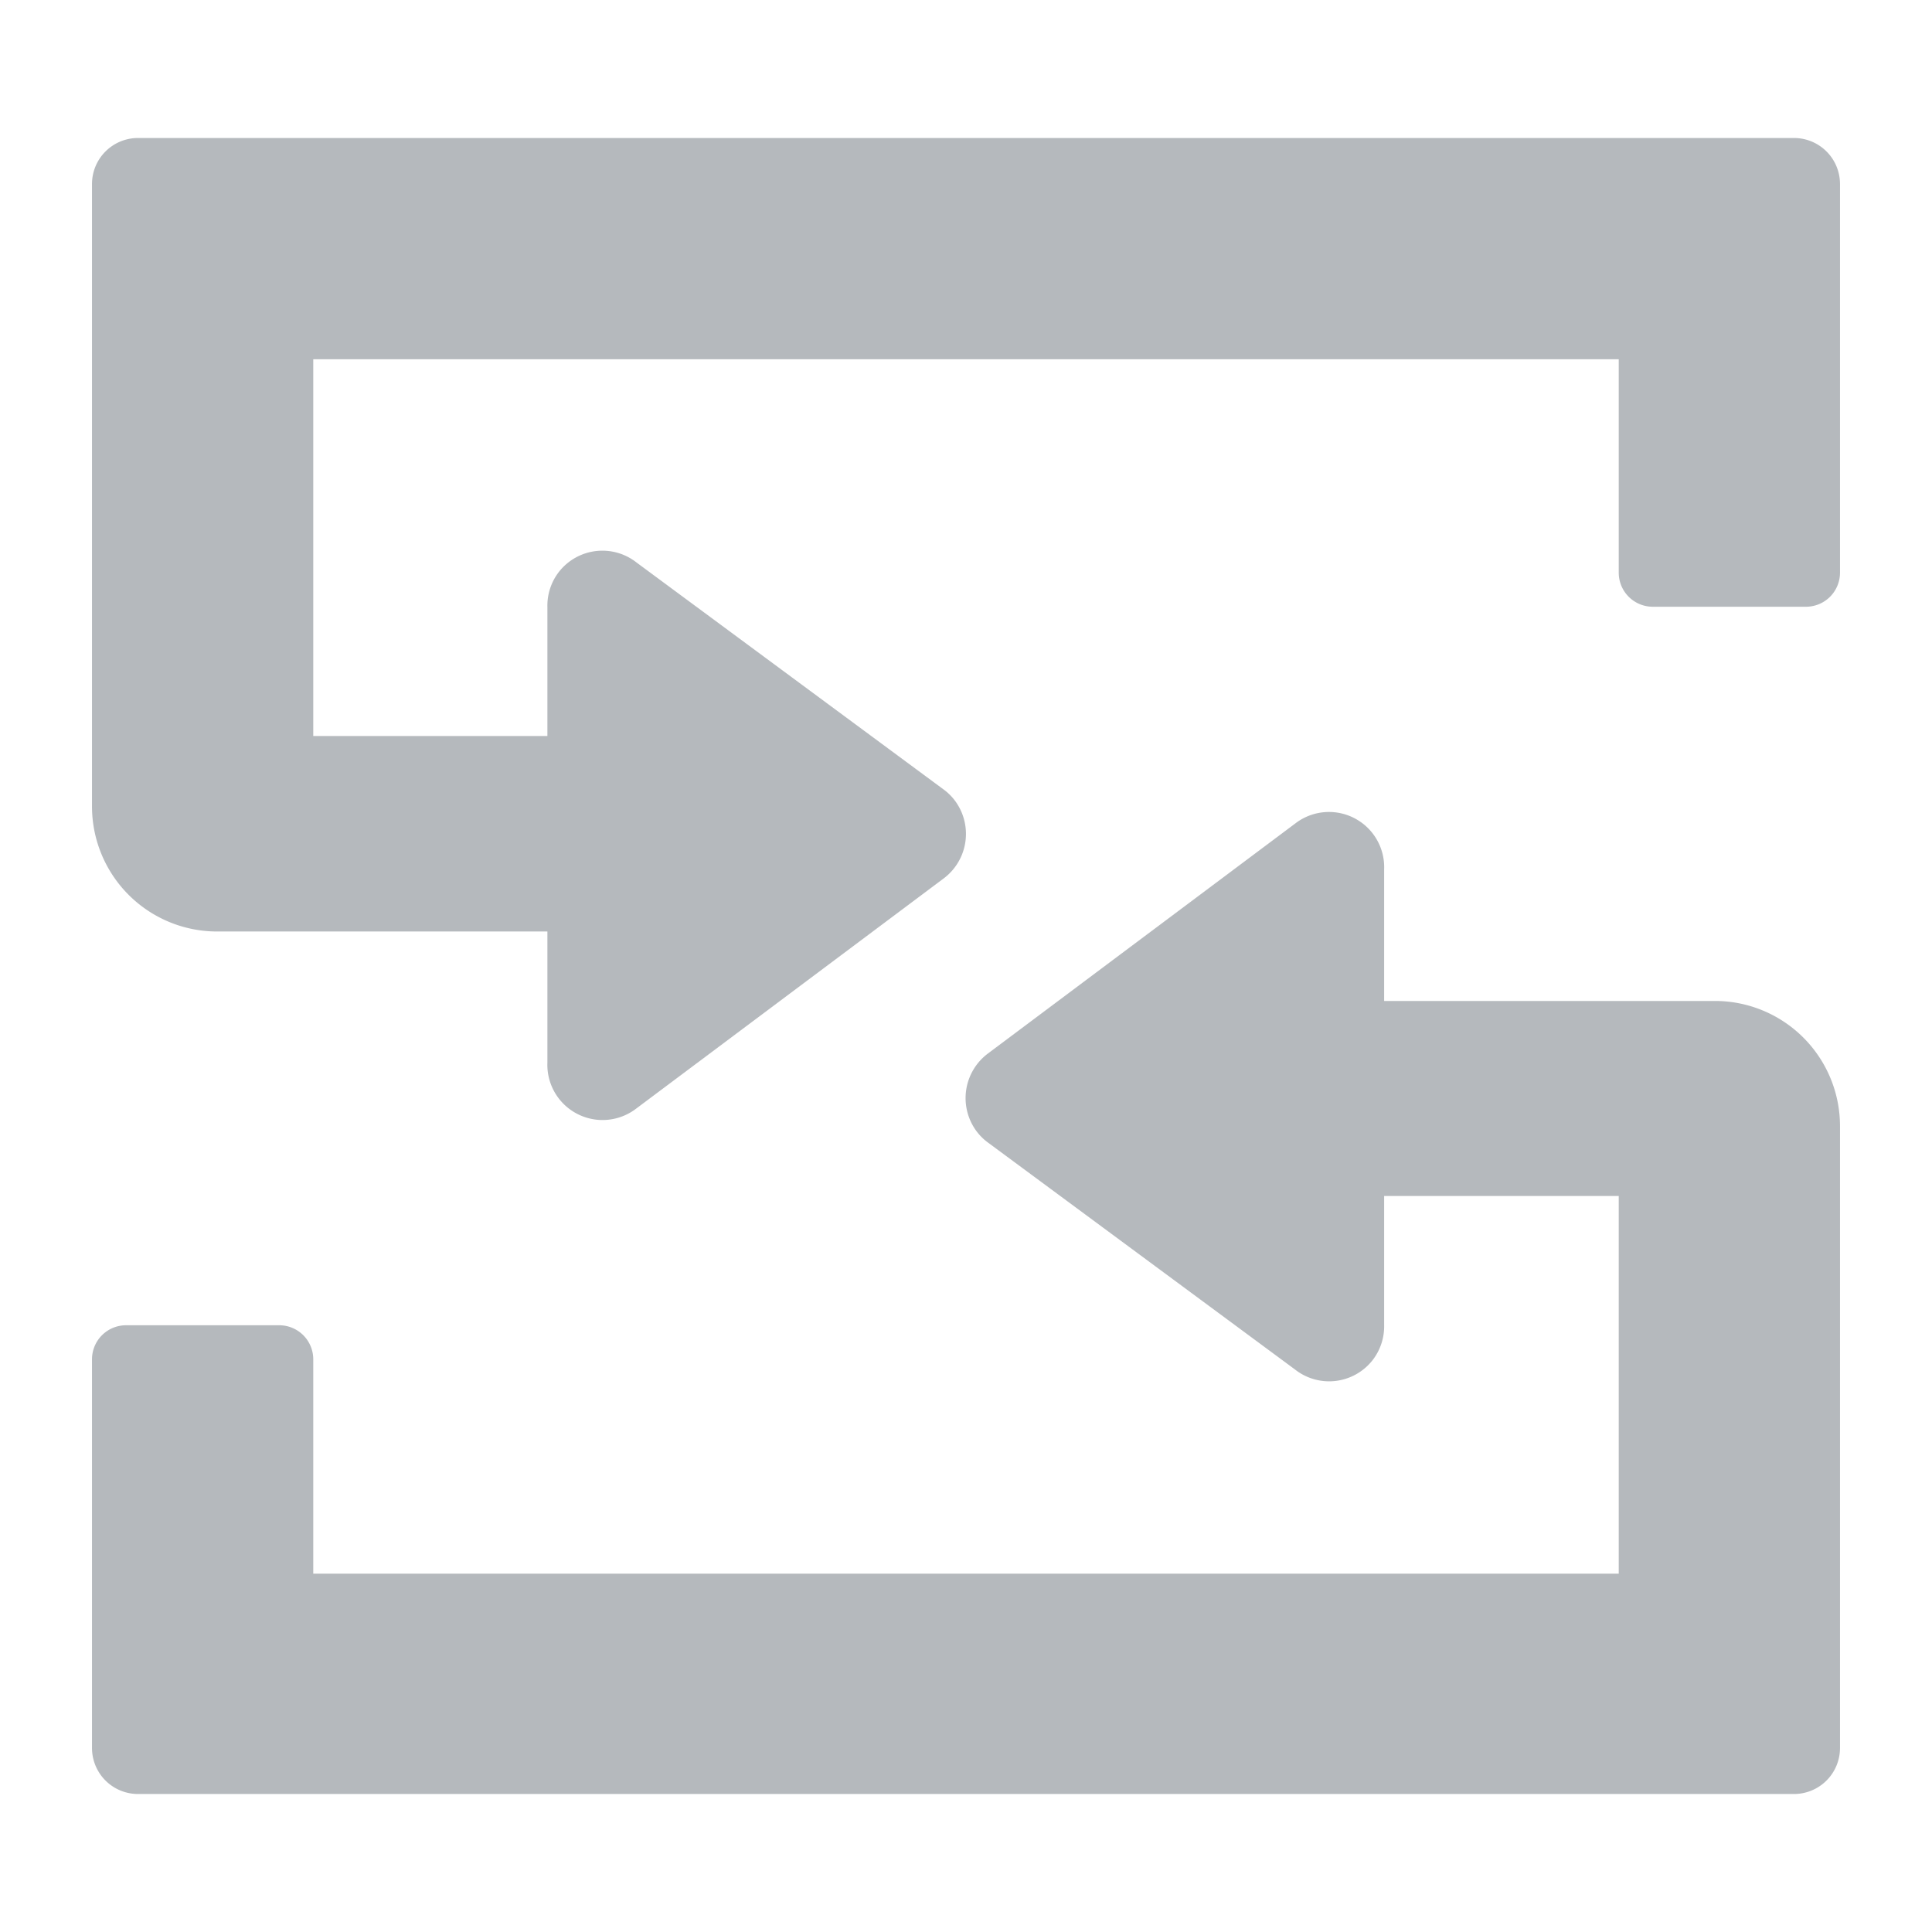 <svg id="Camada_1" data-name="Camada 1" xmlns="http://www.w3.org/2000/svg" width="42" height="42" viewBox="0 0 42 42"><title>Finantial Markets</title><path d="M39,3H3A1,1,0,0,0,2,4V17.51A2.72,2.72,0,0,0,4.7,20.25H11.9V23.1a1.2,1.2,0,0,0,1.93,1l6.68-5a1.21,1.21,0,0,0,.26-1.68,1.18,1.18,0,0,0-.26-0.26l-6.67-4.93a1.2,1.2,0,0,0-1.68.19,1.2,1.2,0,0,0-.26.78V16H6.81V7.81H35.19v4.64a0.74,0.74,0,0,0,.74.74h3.32A0.74,0.74,0,0,0,40,12.45V4A1,1,0,0,0,39,3Z" fill="#b5b9bd"/><path d="M3,39H39a1,1,0,0,0,1-1V24.49a2.72,2.72,0,0,0-2.69-2.73H30.09V18.9a1.2,1.2,0,0,0-1.93-1l-6.68,5a1.21,1.21,0,0,0-.26,1.68,1.18,1.18,0,0,0,.26.26l6.67,4.93a1.2,1.2,0,0,0,1.68-.19,1.2,1.2,0,0,0,.26-0.78V26h5.1v8.21H6.81V29.55a0.74,0.74,0,0,0-.74-0.74H2.74a0.74,0.74,0,0,0-.74.74V38A1,1,0,0,0,3,39Z" fill="#b5b9bd"/></svg>